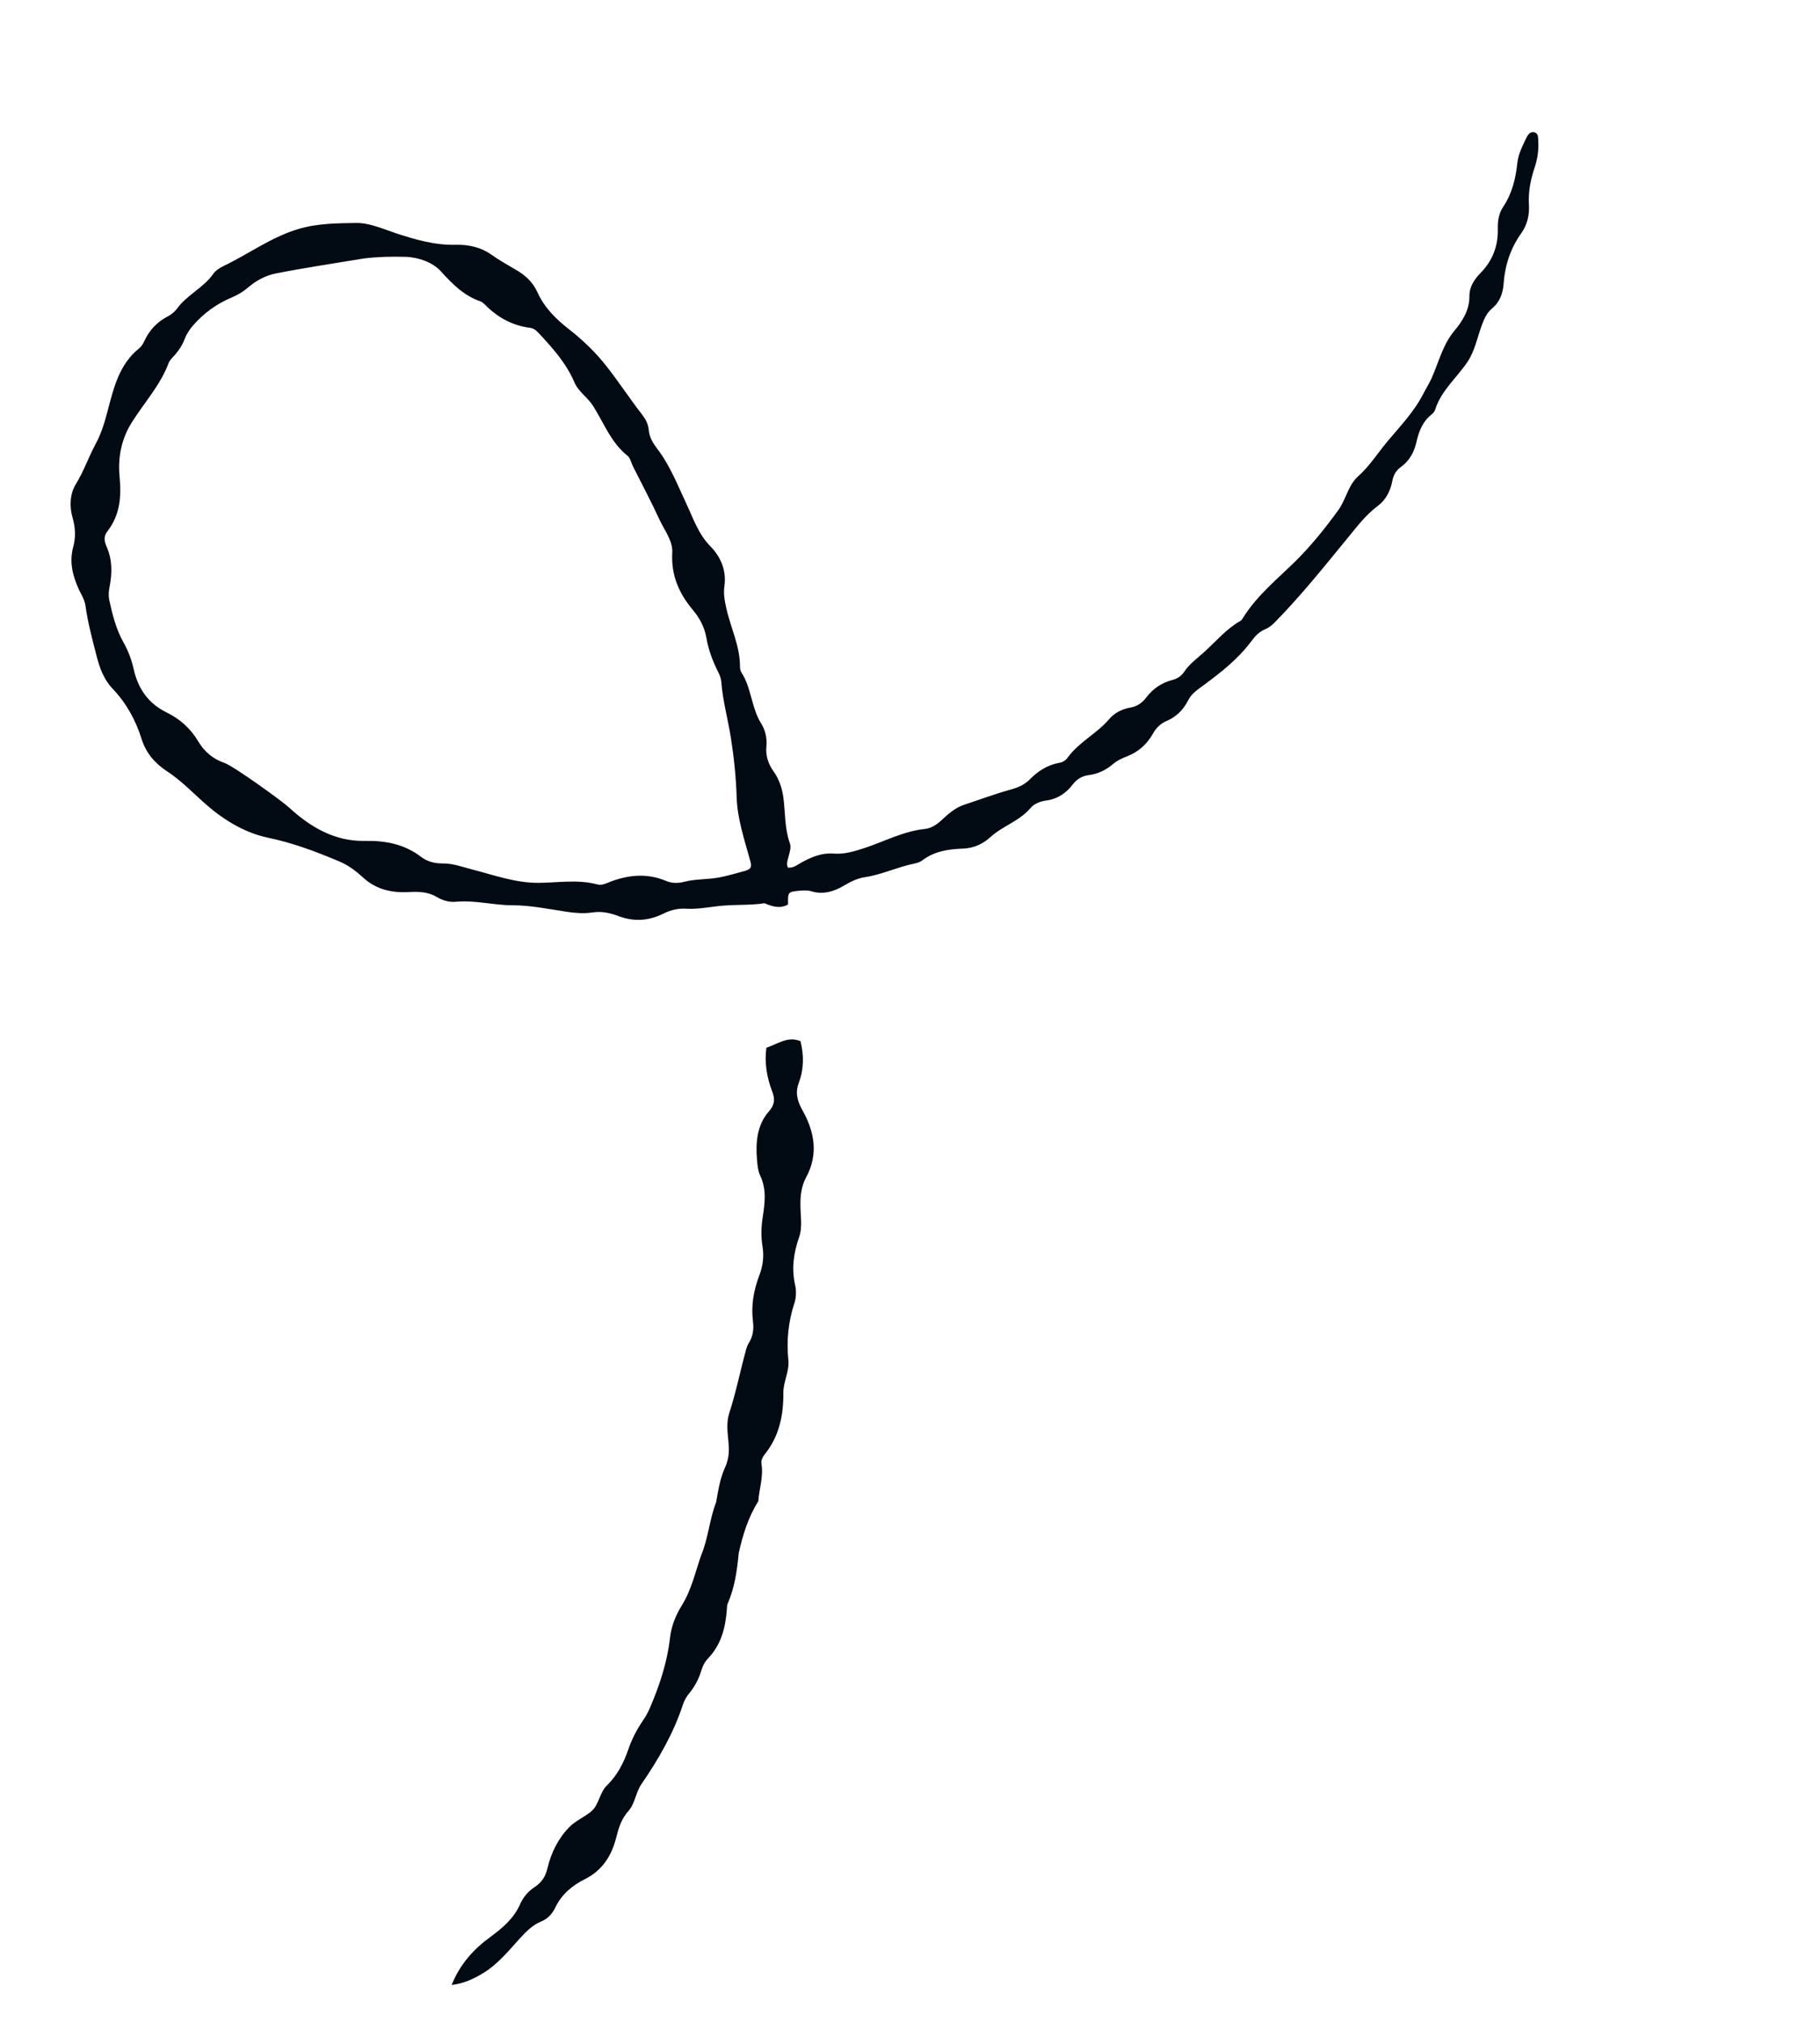 <svg width="90" height="100" viewBox="0 0 90 100" fill="none" xmlns="http://www.w3.org/2000/svg"><path d="M36.53 76.78C36.728 75.881 37.004 75 37.499 74.21C37.542 73.6 37.759 73 37.656 72.377C37.62 72.157 37.736 71.995 37.861 71.839C38.544 70.957 38.746 69.945 38.738 68.847C38.733 68.314 39.039 67.796 38.986 67.248C38.886 66.279 38.981 65.352 39.281 64.429C39.372 64.158 39.384 63.825 39.324 63.549C39.134 62.723 39.24 61.952 39.516 61.161C39.696 60.65 39.579 60.082 39.581 59.547C39.577 59.066 39.643 58.604 39.869 58.19C40.493 57.039 40.26 55.904 39.674 54.873C39.396 54.377 39.329 53.975 39.508 53.508C39.759 52.834 39.752 52.158 39.586 51.471C38.954 51.207 38.448 51.615 37.898 51.797C37.796 52.552 37.922 53.269 38.189 53.969C38.325 54.33 38.324 54.601 38.013 54.954C37.436 55.615 37.361 56.478 37.434 57.331C37.456 57.599 37.481 57.888 37.596 58.125C37.91 58.795 37.825 59.464 37.72 60.151C37.642 60.638 37.626 61.13 37.707 61.621C37.789 62.119 37.725 62.596 37.54 63.071C37.267 63.794 37.136 64.546 37.234 65.32C37.281 65.696 37.242 66.056 37.033 66.385C36.967 66.486 36.926 66.606 36.893 66.724C36.605 67.766 36.397 68.832 36.062 69.858C35.906 70.328 35.984 70.842 36.027 71.332C36.068 71.761 36.035 72.151 35.852 72.55C35.602 73.089 35.519 73.682 35.412 74.264C35.084 75.109 35.026 76.037 34.676 76.878C34.383 77.71 34.202 78.576 33.727 79.347C33.411 79.852 33.192 80.4 33.127 81.005C32.99 82.187 32.618 83.31 32.151 84.404C32.053 84.632 31.938 84.846 31.798 85.05C31.488 85.501 31.243 85.978 31.065 86.497C30.841 87.152 30.521 87.77 30.014 88.261C29.644 88.623 29.626 89.198 29.265 89.522C28.924 89.827 28.468 89.994 28.134 90.343C27.581 90.917 27.251 91.612 27.072 92.356C26.97 92.787 26.782 93.06 26.435 93.291C26.122 93.493 25.875 93.783 25.722 94.132C25.409 94.839 24.854 95.308 24.249 95.755C23.427 96.351 22.75 97.089 22.334 98.129C22.939 98.051 23.395 97.84 23.868 97.557C24.609 97.11 25.128 96.466 25.689 95.846C26.002 95.501 26.337 95.159 26.783 94.979C27.093 94.852 27.315 94.597 27.456 94.309C27.769 93.648 28.293 93.214 28.919 92.899C29.784 92.469 30.244 91.745 30.472 90.841C30.59 90.37 30.726 89.918 31.076 89.528C31.401 89.166 31.432 88.626 31.717 88.202C32.555 86.979 33.301 85.703 33.767 84.278C33.837 84.063 33.948 83.871 34.093 83.697C34.362 83.366 34.557 82.995 34.679 82.59C34.742 82.377 34.836 82.173 34.996 82.003C35.66 81.32 35.875 80.479 35.943 79.565C35.949 79.466 35.947 79.361 35.985 79.272C36.331 78.491 36.447 77.644 36.53 76.78Z" fill="#020A13"/><path d="M3.619 27.047C3.75 26.566 3.733 26.095 3.589 25.592C3.431 25.046 3.449 24.426 3.752 23.931C4.144 23.294 4.382 22.591 4.734 21.938C5.023 21.408 5.18 20.847 5.333 20.272C5.63 19.146 5.901 18.009 6.88 17.221C6.994 17.134 7.076 16.993 7.137 16.862C7.387 16.323 7.759 15.923 8.286 15.647C8.46 15.557 8.627 15.424 8.744 15.269C9.241 14.576 10.073 14.227 10.559 13.521C10.67 13.367 10.855 13.253 11.028 13.164C12.273 12.572 13.394 11.731 14.738 11.326C15.671 11.042 16.651 11.037 17.599 11.022C18.261 11.009 18.938 11.318 19.601 11.538C20.55 11.847 21.517 12.13 22.546 12.101C23.177 12.086 23.789 12.225 24.302 12.591C24.687 12.866 25.094 13.091 25.503 13.332C25.97 13.6 26.343 13.937 26.569 14.434C26.914 15.197 27.466 15.752 28.125 16.267C28.817 16.806 29.472 17.435 30.01 18.128C30.613 18.901 31.157 19.729 31.762 20.508C31.926 20.722 32.057 20.971 32.081 21.253C32.111 21.617 32.287 21.904 32.5 22.185C33.135 23.012 33.507 23.982 33.948 24.917C34.287 25.643 34.535 26.407 35.142 27.021C35.641 27.533 35.934 28.206 35.822 28.985C35.769 29.348 35.835 29.706 35.919 30.076C36.131 31.034 36.598 31.943 36.592 32.952C36.593 33.05 36.611 33.16 36.663 33.242C37.168 34.016 37.15 34.997 37.649 35.78C37.844 36.094 37.941 36.499 37.898 36.92C37.856 37.349 37.993 37.77 38.239 38.113C38.543 38.537 38.688 39.002 38.746 39.489C38.837 40.219 38.801 40.963 39.055 41.673C39.136 41.886 39.053 42.118 38.998 42.33C38.954 42.518 38.87 42.698 38.963 42.893C39.254 42.92 39.443 42.738 39.651 42.628C40.136 42.366 40.643 42.154 41.201 42.196C41.767 42.245 42.283 42.076 42.798 41.907C43.777 41.578 44.699 41.086 45.745 40.979C46.019 40.948 46.294 40.789 46.523 40.578C46.864 40.265 47.217 39.935 47.682 39.782C48.433 39.537 49.171 39.255 49.936 39.045C50.304 38.946 50.637 38.815 50.909 38.544C51.316 38.13 51.785 37.818 52.371 37.713C52.554 37.682 52.691 37.599 52.802 37.445C53.361 36.675 54.251 36.263 54.862 35.536C55.108 35.246 55.497 35.046 55.894 34.98C56.239 34.922 56.481 34.746 56.686 34.479C57.007 34.049 57.442 33.758 57.955 33.62C58.215 33.554 58.406 33.431 58.552 33.219C58.818 32.821 59.202 32.546 59.55 32.232C60.135 31.705 60.643 31.086 61.347 30.69C61.409 30.657 61.441 30.576 61.484 30.517C62.177 29.415 63.19 28.606 64.097 27.709C64.874 26.932 65.543 26.098 66.181 25.216C66.562 24.693 66.665 23.991 67.151 23.556C67.723 23.047 68.123 22.408 68.594 21.84C69.237 21.07 69.933 20.359 70.393 19.447C70.525 19.192 70.68 18.947 70.802 18.679C71.148 17.898 71.34 17.053 71.918 16.354C72.315 15.882 72.675 15.325 72.664 14.619C72.66 14.183 72.907 13.81 73.204 13.505C73.818 12.883 74.089 12.153 74.067 11.291C74.058 10.916 74.123 10.536 74.335 10.222C74.776 9.561 74.95 8.832 75.033 8.058C75.08 7.614 75.292 7.209 75.482 6.809C75.556 6.661 75.67 6.484 75.875 6.54C76.088 6.595 76.057 6.818 76.068 6.975C76.097 7.422 76.027 7.87 75.886 8.292C75.69 8.882 75.569 9.474 75.606 10.108C75.637 10.615 75.535 11.091 75.236 11.517C74.703 12.261 74.425 13.091 74.357 13.998C74.323 14.478 74.184 14.915 73.786 15.245C73.514 15.471 73.391 15.77 73.265 16.107C73.048 16.708 72.928 17.353 72.566 17.895C72.032 18.684 71.261 19.31 70.966 20.262C70.935 20.35 70.859 20.438 70.786 20.496C70.352 20.839 70.167 21.314 70.049 21.831C69.942 22.323 69.708 22.776 69.289 23.072C69.019 23.267 68.9 23.505 68.845 23.808C68.75 24.283 68.527 24.712 68.145 25.001C67.561 25.438 67.126 26 66.681 26.548C65.507 27.978 64.352 29.428 63.054 30.751C62.92 30.894 62.753 31.027 62.577 31.102C62.259 31.23 62.062 31.451 61.864 31.718C61.222 32.578 60.381 33.237 59.527 33.869C59.218 34.094 58.925 34.286 58.754 34.623C58.521 35.084 58.172 35.435 57.707 35.633C57.39 35.769 57.176 35.978 57.013 36.269C56.71 36.809 56.268 37.191 55.693 37.407C55.459 37.499 55.235 37.604 55.05 37.763C54.7 38.062 54.309 38.255 53.851 38.317C53.519 38.357 53.257 38.506 53.046 38.782C52.724 39.205 52.29 39.503 51.743 39.572C51.434 39.616 51.136 39.733 50.954 39.952C50.411 40.592 49.59 40.827 48.98 41.38C48.62 41.711 48.158 41.931 47.633 41.951C46.913 41.974 46.206 42.076 45.603 42.538C45.489 42.625 45.33 42.667 45.192 42.697C44.367 42.865 43.6 43.241 42.768 43.365C42.407 43.418 42.072 43.579 41.742 43.777C41.248 44.07 40.703 44.244 40.106 44.057C39.924 44.005 39.715 44.017 39.522 44.035C38.958 44.091 38.959 44.098 38.97 44.714C38.57 44.939 38.187 44.814 37.806 44.652C37.144 44.755 36.474 44.716 35.81 44.767C35.191 44.81 34.582 44.956 33.965 44.924C33.546 44.896 33.182 44.979 32.82 45.16C32.096 45.522 31.358 45.577 30.594 45.291C30.175 45.134 29.767 45.037 29.296 45.108C28.891 45.168 28.464 45.141 28.038 45.077C27.141 44.941 26.235 44.753 25.337 44.752C24.393 44.751 23.475 44.49 22.532 44.58C22.213 44.611 21.887 44.514 21.602 44.344C21.176 44.091 20.712 44.071 20.234 44.098C19.39 44.148 18.616 43.984 17.967 43.392C17.62 43.073 17.248 42.789 16.81 42.599C15.649 42.107 14.49 41.668 13.24 41.41C12.028 41.153 10.948 40.46 10.043 39.64C9.457 39.112 8.913 38.556 8.253 38.124C7.66 37.733 7.223 37.234 7 36.526C6.71 35.596 6.247 34.762 5.57 34.047C5.132 33.586 4.925 33.018 4.77 32.404C4.56 31.588 4.343 30.781 4.228 29.95C4.185 29.648 4.023 29.397 3.896 29.132C3.597 28.466 3.417 27.789 3.619 27.047ZM6.103 31.752C6.339 32.172 6.5 32.597 6.607 33.061C6.819 34.027 7.32 34.771 8.239 35.22C8.896 35.54 9.427 36.016 9.804 36.653C10.107 37.16 10.529 37.518 11.089 37.711C11.113 37.722 11.138 37.733 11.153 37.738C11.623 37.931 13.908 39.567 14.291 39.917C15.35 40.892 16.554 41.602 18.05 41.571C19.08 41.55 20.008 41.734 20.838 42.371C21.14 42.599 21.509 42.688 21.886 42.685C22.421 42.679 22.898 42.87 23.401 42.997C24.465 43.271 25.509 43.654 26.654 43.644C27.611 43.635 28.579 43.466 29.534 43.721C29.755 43.782 29.965 43.679 30.176 43.591C31.084 43.244 32.006 43.158 32.93 43.546C33.238 43.675 33.532 43.671 33.864 43.586C34.386 43.453 34.941 43.481 35.477 43.392C35.947 43.313 36.391 43.172 36.839 43.052C37.2 42.954 37.167 42.801 37.09 42.52C36.809 41.506 36.467 40.486 36.429 39.439C36.399 38.435 36.297 37.458 36.14 36.461C35.995 35.544 35.739 34.638 35.669 33.709C35.657 33.545 35.59 33.368 35.511 33.215C35.242 32.681 35.038 32.135 34.933 31.543C34.846 31.023 34.604 30.559 34.265 30.156C33.57 29.331 33.18 28.432 33.244 27.315C33.277 26.738 32.859 26.22 32.612 25.689C32.2 24.794 31.74 23.93 31.301 23.055C31.212 22.881 31.173 22.647 31.034 22.535C30.208 21.874 29.858 20.901 29.317 20.05C29.052 19.636 28.6 19.365 28.401 18.893C28.006 17.966 27.349 17.232 26.678 16.508C26.542 16.366 26.429 16.234 26.198 16.204C25.388 16.099 24.695 15.74 24.105 15.183C23.998 15.081 23.893 14.948 23.764 14.902C22.94 14.617 22.378 14.049 21.797 13.408C21.408 12.976 20.702 12.717 20.057 12.697C19.367 12.677 18.676 12.694 18.003 12.776C16.549 13.018 15.084 13.233 13.637 13.519C13.14 13.617 12.662 13.87 12.266 14.215C12.015 14.43 11.74 14.589 11.444 14.713C10.703 15.025 10.077 15.483 9.544 16.092C9.361 16.303 9.217 16.53 9.123 16.779C9.018 17.06 8.855 17.306 8.659 17.534C8.545 17.666 8.4 17.788 8.342 17.941C7.929 19.049 7.122 19.913 6.508 20.897C6.007 21.696 5.827 22.614 5.91 23.526C6.008 24.526 5.949 25.447 5.308 26.269C5.102 26.529 5.168 26.789 5.276 27.035C5.556 27.673 5.551 28.329 5.421 28.998C5.375 29.224 5.358 29.438 5.401 29.656C5.559 30.383 5.74 31.105 6.103 31.752Z" fill="#020A13"/></svg>
